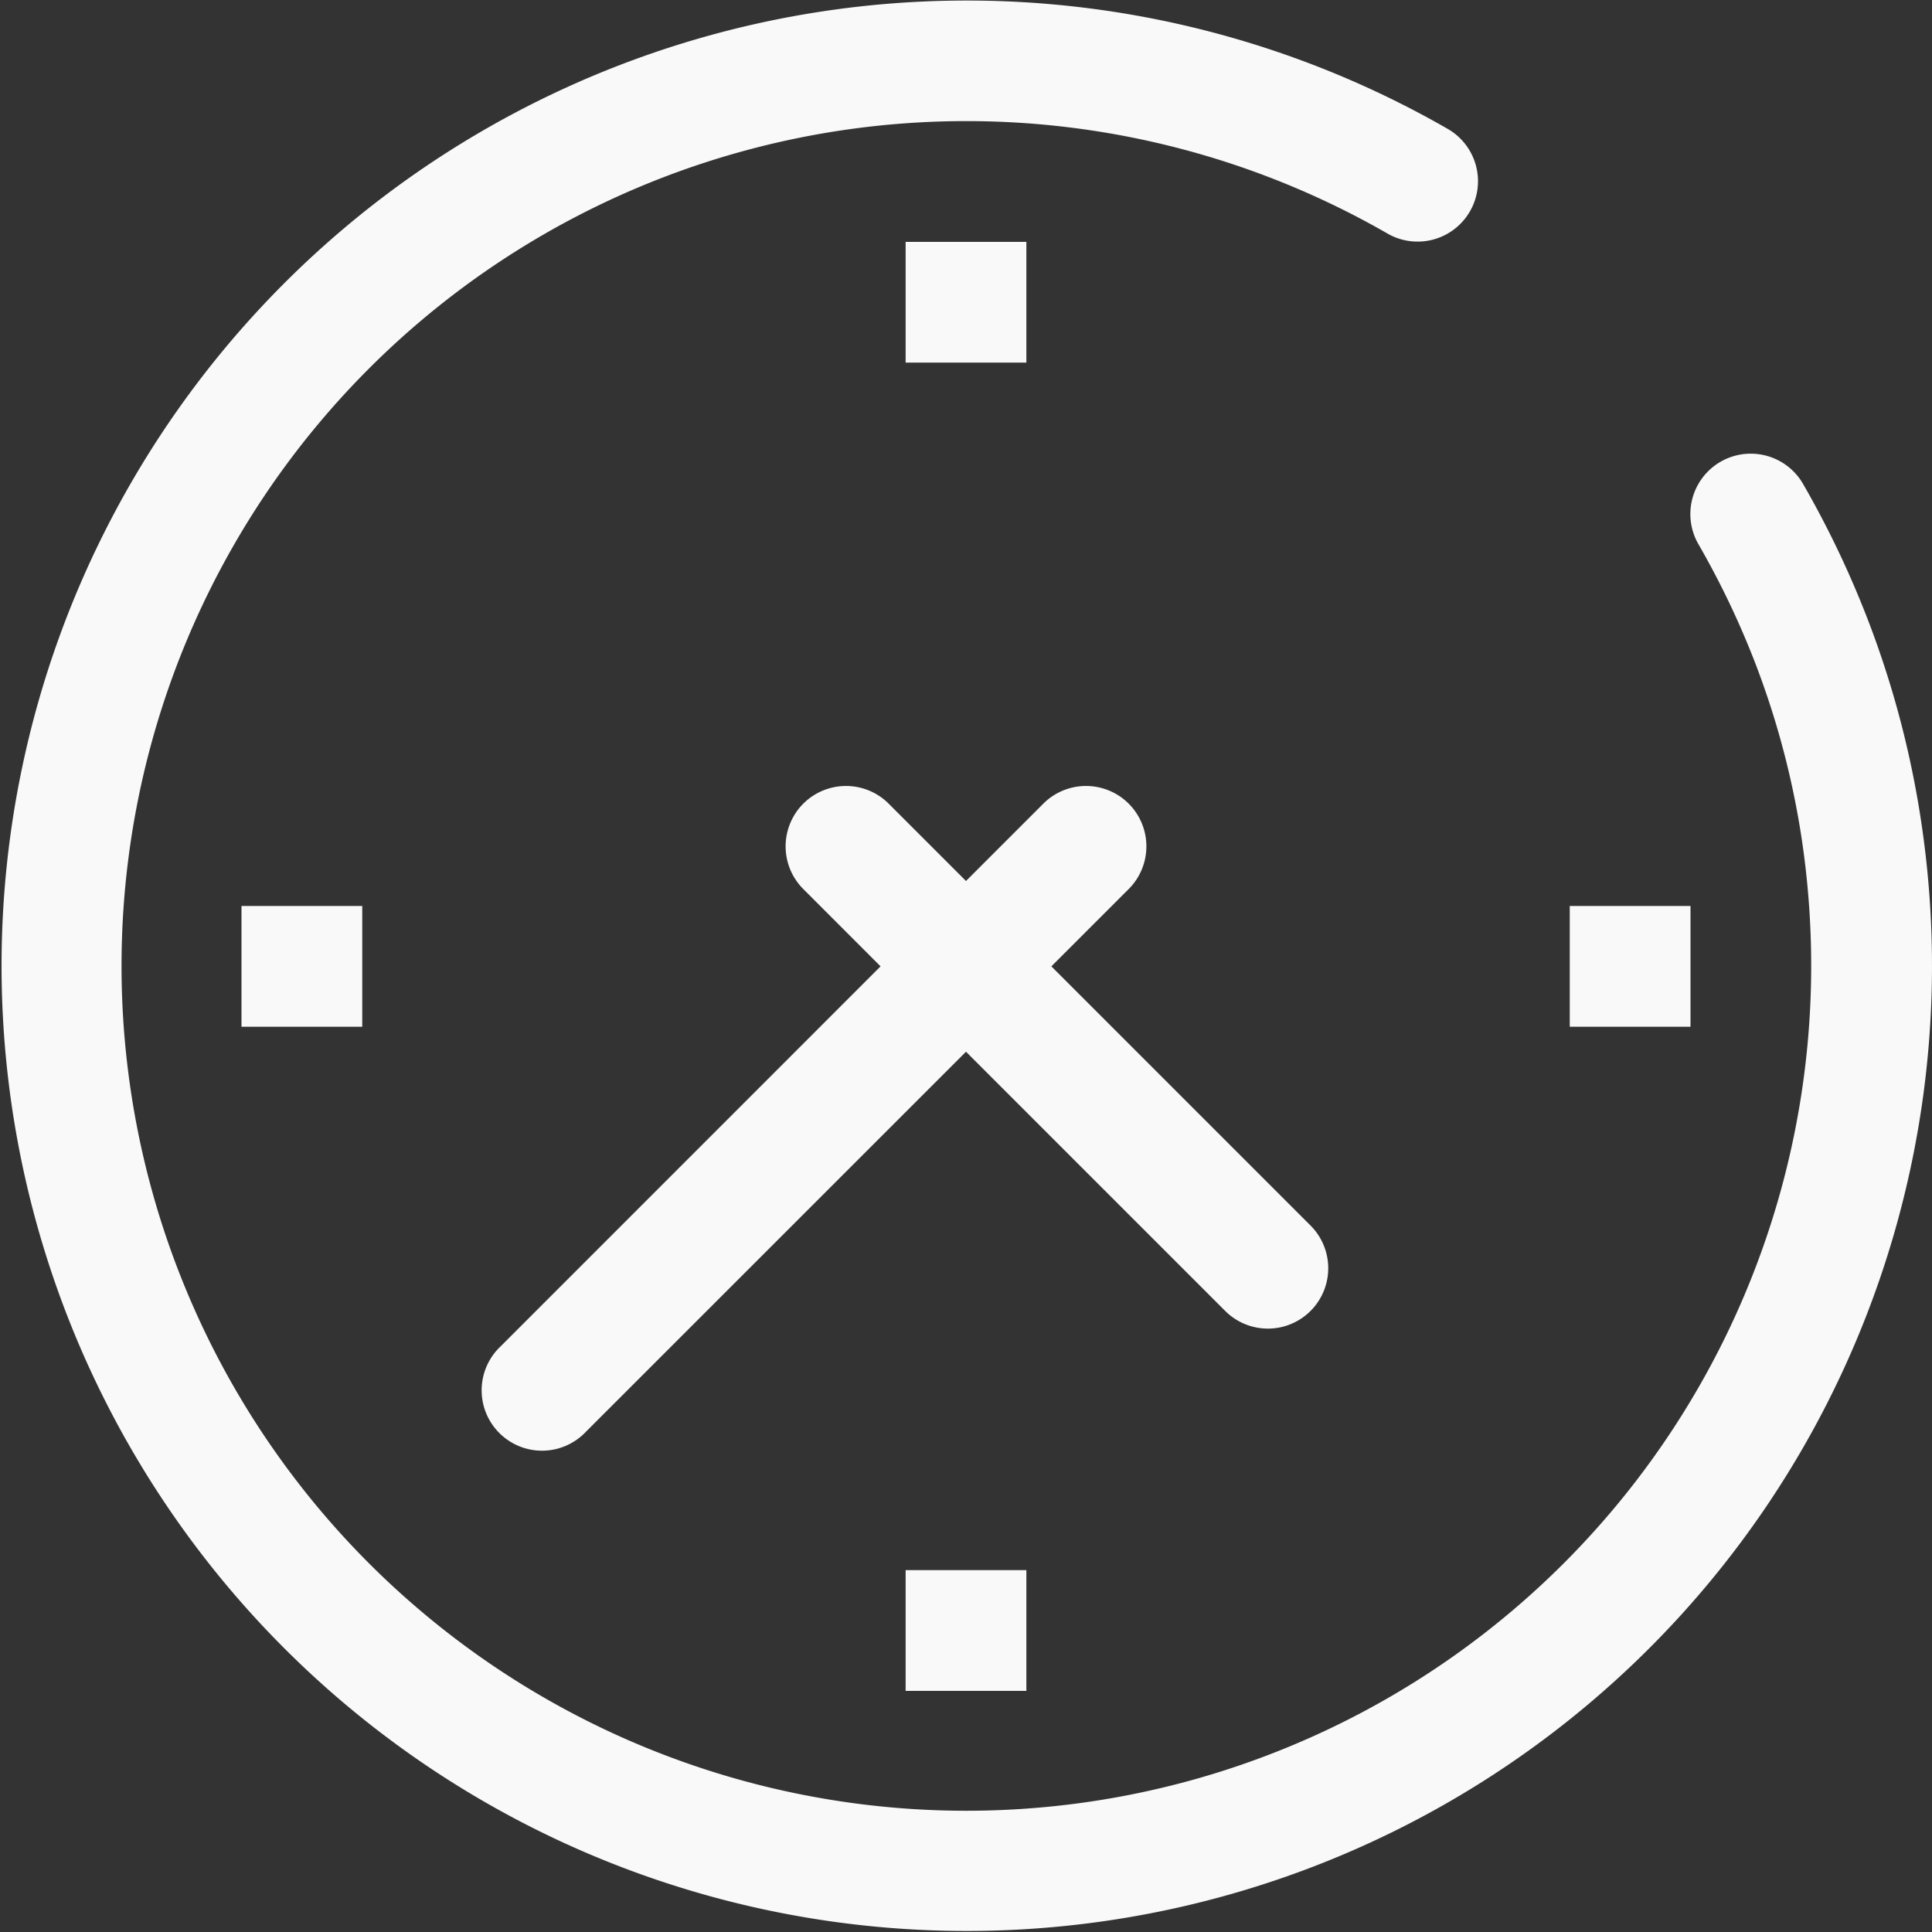 <svg xmlns="http://www.w3.org/2000/svg" width="32" height="32" viewBox="0 0 32 32">
  <rect x="0" y="0" width="32" height="32" fill="#333333" stroke="none"/>
  <defs>
    <style>
      .cls-1 {
        fill: #f9f9f9;
        fill-rule: evenodd;
      }
    </style>
  </defs>
  <path id="_3.svg" data-name="3.svg" class="cls-1" d="M312.858,984.871a15.867,15.867,0,0,0-.925-3.618,16.083,16.083,0,0,0-1.066-2.233,1,1,0,1,0-1.732,1,14.142,14.142,0,0,1,.933,1.952,13.9,13.9,0,0,1,.808,3.162,14.179,14.179,0,0,1,.123,1.871,13.993,13.993,0,1,1-7.013-12.134,1,1,0,0,0,1-1.732A15.987,15.987,0,1,0,312.858,984.871ZM302,993.006a1,1,0,0,0,.707-1.707l-4.293-4.293,1.293-1.293a1,1,0,0,0-1.414-1.414L297,985.592l-1.293-1.293a1,1,0,0,0-1.414,1.414l1.292,1.293-6.292,6.293a1,1,0,1,0,1.414,1.413L297,988.42l4.293,4.293A1,1,0,0,0,302,993.006Zm7-7h-2v2h2v-2Zm-13-11v2h2v-2h-2Zm-9,13v-2h-2v2h2Zm11,11v-2h-2v2h2Z" transform="translate(-281 -971)"/>
</svg>

